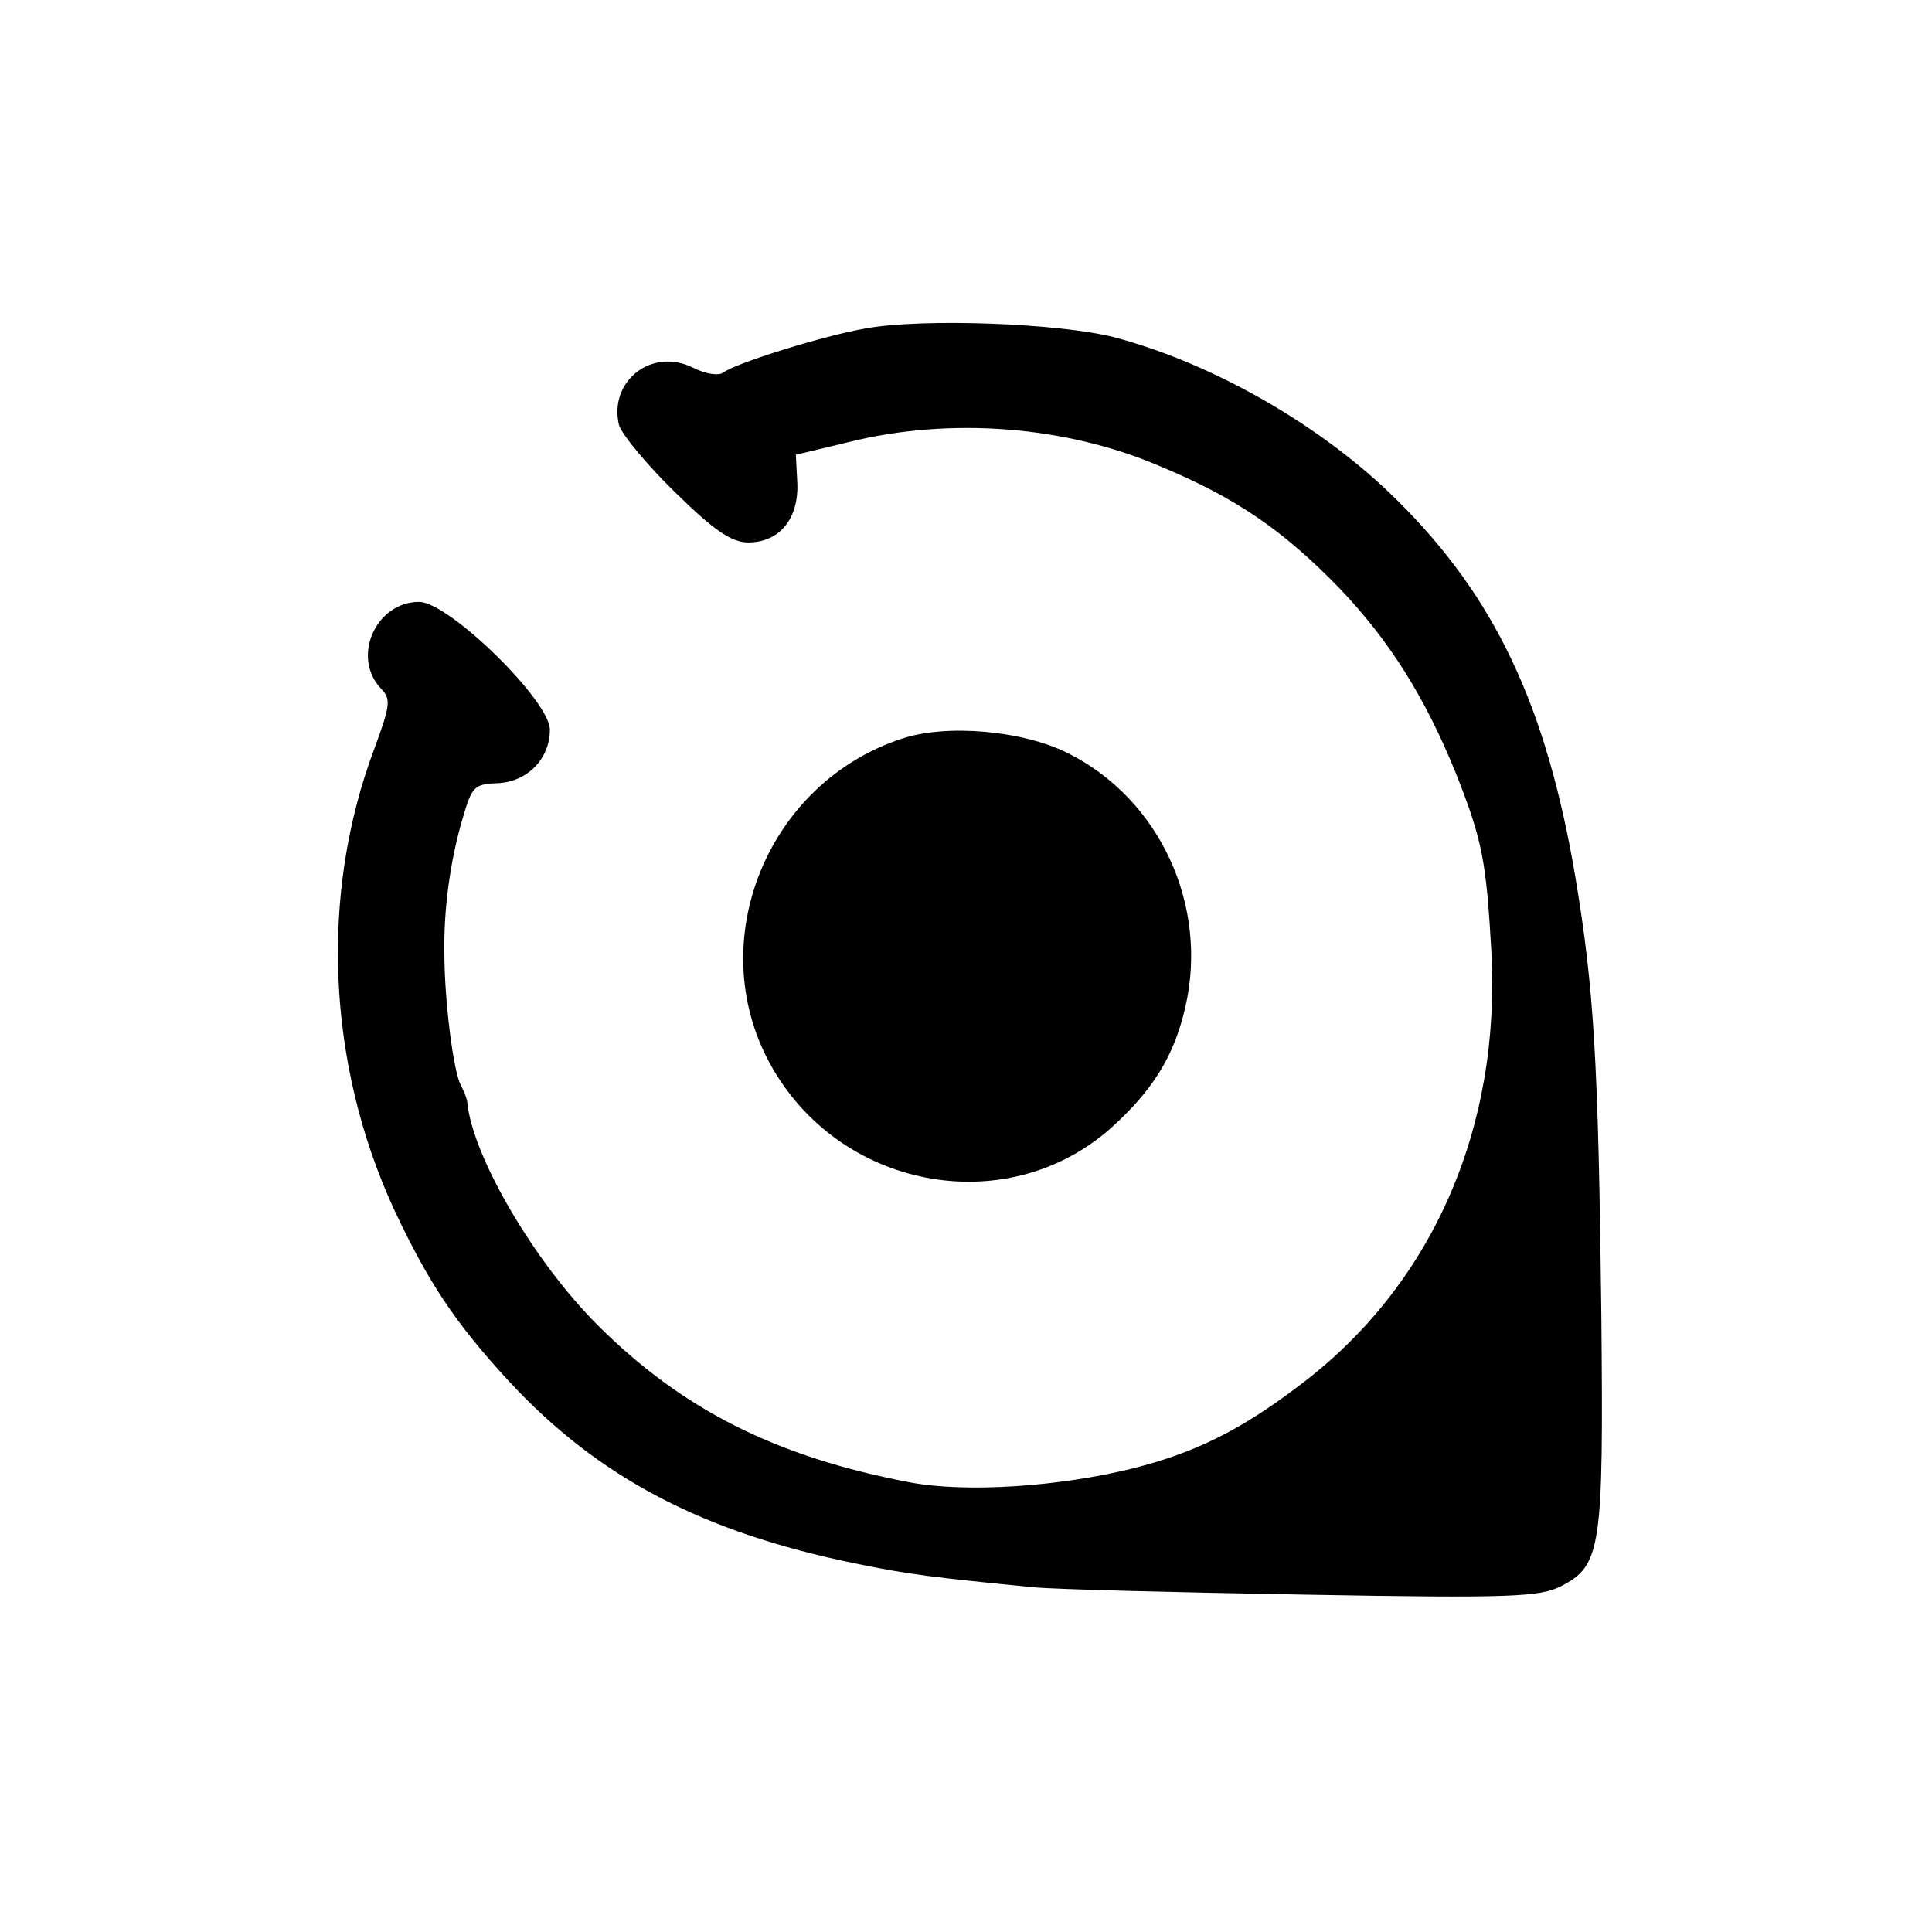 <?xml version="1.0" standalone="no"?>
<!DOCTYPE svg PUBLIC "-//W3C//DTD SVG 20010904//EN"
 "http://www.w3.org/TR/2001/REC-SVG-20010904/DTD/svg10.dtd">
<svg version="1.0" xmlns="http://www.w3.org/2000/svg"
 width="260pt" height="260pt" viewBox="0 0 260 260"
 preserveAspectRatio="xMidYMid meet">
<g transform="translate(0,260) scale(0.1,-0.1)"
fill="#000000" stroke="none">
<path d="M1165 2158 c-58 -10 -175 -47 -191 -59 -6 -5 -23 -3 -41 6 -56 28
-114 -18 -100 -77 4 -13 38 -54 76 -91 53 -52 76 -67 98 -67 42 0 68 32 66 80
l-2 38 71 17 c136 34 292 22 418 -32 104 -43 167 -87 242 -164 68 -71 116
-148 157 -249 36 -91 41 -118 48 -240 13 -239 -80 -451 -259 -585 -79 -60
-140 -90 -223 -111 -101 -25 -225 -33 -300 -19 -179 34 -306 97 -421 212 -85
85 -167 225 -175 298 0 6 -5 17 -9 25 -10 19 -22 114 -22 178 -1 59 8 125 25
182 12 41 15 45 47 46 40 2 70 33 70 72 0 39 -136 172 -176 172 -59 0 -92 -76
-50 -118 12 -13 11 -22 -10 -79 -74 -196 -64 -424 26 -620 46 -98 82 -153 156
-233 119 -128 259 -202 465 -244 72 -15 107 -19 239 -32 30 -3 195 -7 367 -10
275 -5 315 -3 343 11 55 28 58 50 55 365 -4 345 -10 440 -35 590 -39 230 -108
377 -241 508 -99 98 -244 182 -379 218 -74 19 -258 26 -335 12z"/>
<path d="M1214 1606 c-181 -59 -268 -272 -178 -437 92 -169 317 -212 458 -88
56 50 86 97 101 163 32 137 -34 280 -157 342 -61 31 -164 40 -224 20z"/>
</g>
</svg>
